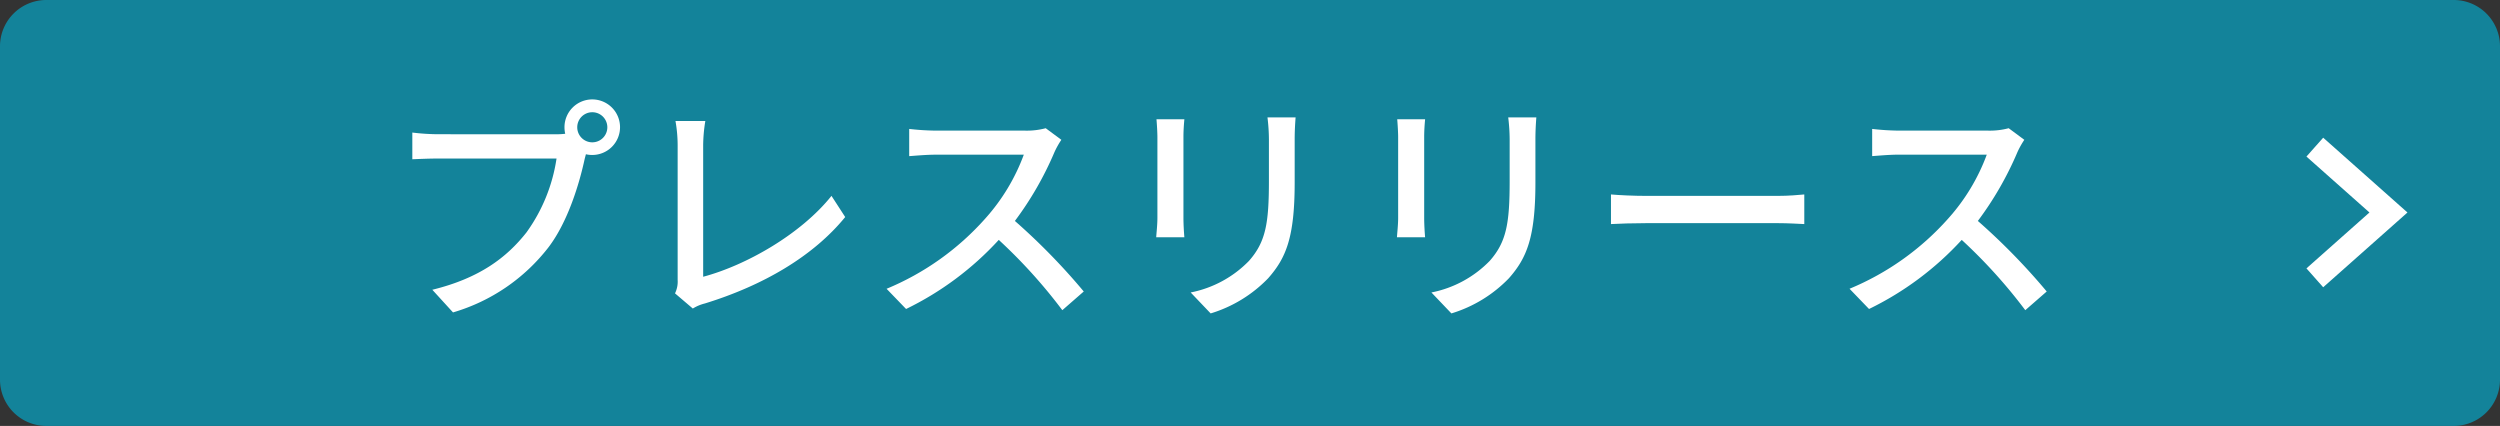 <svg id="グループ_774" data-name="グループ 774" xmlns="http://www.w3.org/2000/svg" xmlns:xlink="http://www.w3.org/1999/xlink" width="270" height="46" viewBox="0 0 270 46">
  <rect x="0" y="0" width="270" height="46" fill="#333333" stroke="none"/>
  <defs>
    <clipPath id="clip-path">
      <rect id="長方形_283" data-name="長方形 283" width="270" height="46" fill="none"/>
    </clipPath>
  </defs>
  <g id="グループ_773" data-name="グループ 773" clip-path="url(#clip-path)">
    <path id="パス_1173" data-name="パス 1173" d="M270,23V41a5,5,0,0,1-5,5H5a5,5,0,0,1-5-5V5A5,5,0,0,1,5,0H265a5,5,0,0,1,5,5Z" fill="#13839a"/>
    <path id="パス_1174" data-name="パス 1174" d="M250,30.005l7.953-7.056L250,15.89" fill="none" stroke="#fff" stroke-miterlimit="10" stroke-width="2.725"/>
    <path id="パス_1175" data-name="パス 1175" d="M59.95,14.5a8.09,8.09,0,0,0,1.092-.053,3.218,3.218,0,0,1-.078-.7,3,3,0,1,1,2.99,2.99,2.886,2.886,0,0,1-.676-.078l-.13.494c-.572,2.653-1.794,6.76-3.9,9.541a20.216,20.216,0,0,1-10.323,7.047L46.69,31.294c5.1-1.248,8.034-3.485,10.166-6.19a18.187,18.187,0,0,0,3.25-7.982H47.34c-1.119,0-2.159.053-2.809.078V14.315a23.538,23.538,0,0,0,2.809.182Zm5.642-.754a1.625,1.625,0,0,0-3.25,0,1.625,1.625,0,0,0,3.25,0" fill="#fff"/>
    <path id="パス_1176" data-name="パス 1176" d="M72.9,31.683a2.868,2.868,0,0,0,.286-1.455V15.693a15.364,15.364,0,0,0-.234-2.625h3.224a16.933,16.933,0,0,0-.234,2.6V29.89c4.681-1.248,10.582-4.629,13.858-8.736l1.483,2.287c-3.458,4.238-8.841,7.385-15.159,9.334a4.483,4.483,0,0,0-1.3.547Z" fill="#fff"/>
    <path id="パス_1177" data-name="パス 1177" d="M114.627,15.1a8.974,8.974,0,0,0-.754,1.352,35.549,35.549,0,0,1-4.265,7.41,69.035,69.035,0,0,1,7.437,7.619L114.731,33.5a56.365,56.365,0,0,0-6.864-7.592,33.27,33.27,0,0,1-10.011,7.463L95.75,31.189a29.216,29.216,0,0,0,10.687-7.617,21.388,21.388,0,0,0,4.134-6.866h-9.543c-1.013,0-2.418.131-2.834.157V13.925a27.857,27.857,0,0,0,2.834.182h9.647a7.886,7.886,0,0,0,2.262-.26Z" fill="#fff"/>
    <path id="パス_1178" data-name="パス 1178" d="M127.912,12.884c-.051.547-.1,1.2-.1,1.926v8.709c0,.676.052,1.586.1,2.107H124.87c.027-.443.13-1.353.13-2.107V14.81c0-.469-.052-1.379-.1-1.926Zm12.013-.207c-.052.676-.1,1.455-.1,2.393V19.7c0,5.955-.936,8.164-2.86,10.349a14.454,14.454,0,0,1-6.214,3.8l-2.158-2.262a12.022,12.022,0,0,0,6.292-3.406c1.82-2.055,2.158-4.082,2.158-8.633V15.07a20.091,20.091,0,0,0-.156-2.393Z" fill="#fff"/>
    <path id="パス_1179" data-name="パス 1179" d="M153.912,12.884c-.051.547-.1,1.2-.1,1.926v8.709c0,.676.052,1.586.1,2.107H150.87c.027-.443.13-1.353.13-2.107V14.81c0-.469-.052-1.379-.1-1.926Zm12.013-.207c-.052.676-.1,1.455-.1,2.393V19.7c0,5.955-.936,8.164-2.86,10.349a14.454,14.454,0,0,1-6.214,3.8l-2.158-2.262a12.022,12.022,0,0,0,6.292-3.406c1.82-2.055,2.158-4.082,2.158-8.633V15.07a20.091,20.091,0,0,0-.156-2.393Z" fill="#fff"/>
    <path id="パス_1180" data-name="パス 1180" d="M173.985,21c.832.078,2.444.156,3.848.156h14.119c1.273,0,2.288-.1,2.912-.156v3.2c-.572-.025-1.742-.1-2.887-.1H177.833c-1.456,0-2.99.052-3.848.1Z" fill="#fff"/>
    <path id="パス_1181" data-name="パス 1181" d="M218.627,15.1a8.974,8.974,0,0,0-.754,1.352,35.549,35.549,0,0,1-4.265,7.41,69.035,69.035,0,0,1,7.437,7.619L218.731,33.5a56.366,56.366,0,0,0-6.864-7.592,33.27,33.27,0,0,1-10.011,7.463l-2.106-2.185a29.216,29.216,0,0,0,10.687-7.617,21.388,21.388,0,0,0,4.134-6.866h-9.543c-1.013,0-2.418.131-2.834.157V13.925a27.857,27.857,0,0,0,2.834.182h9.647a7.886,7.886,0,0,0,2.262-.26Z" fill="#fff"/>
  </g>
</svg>
